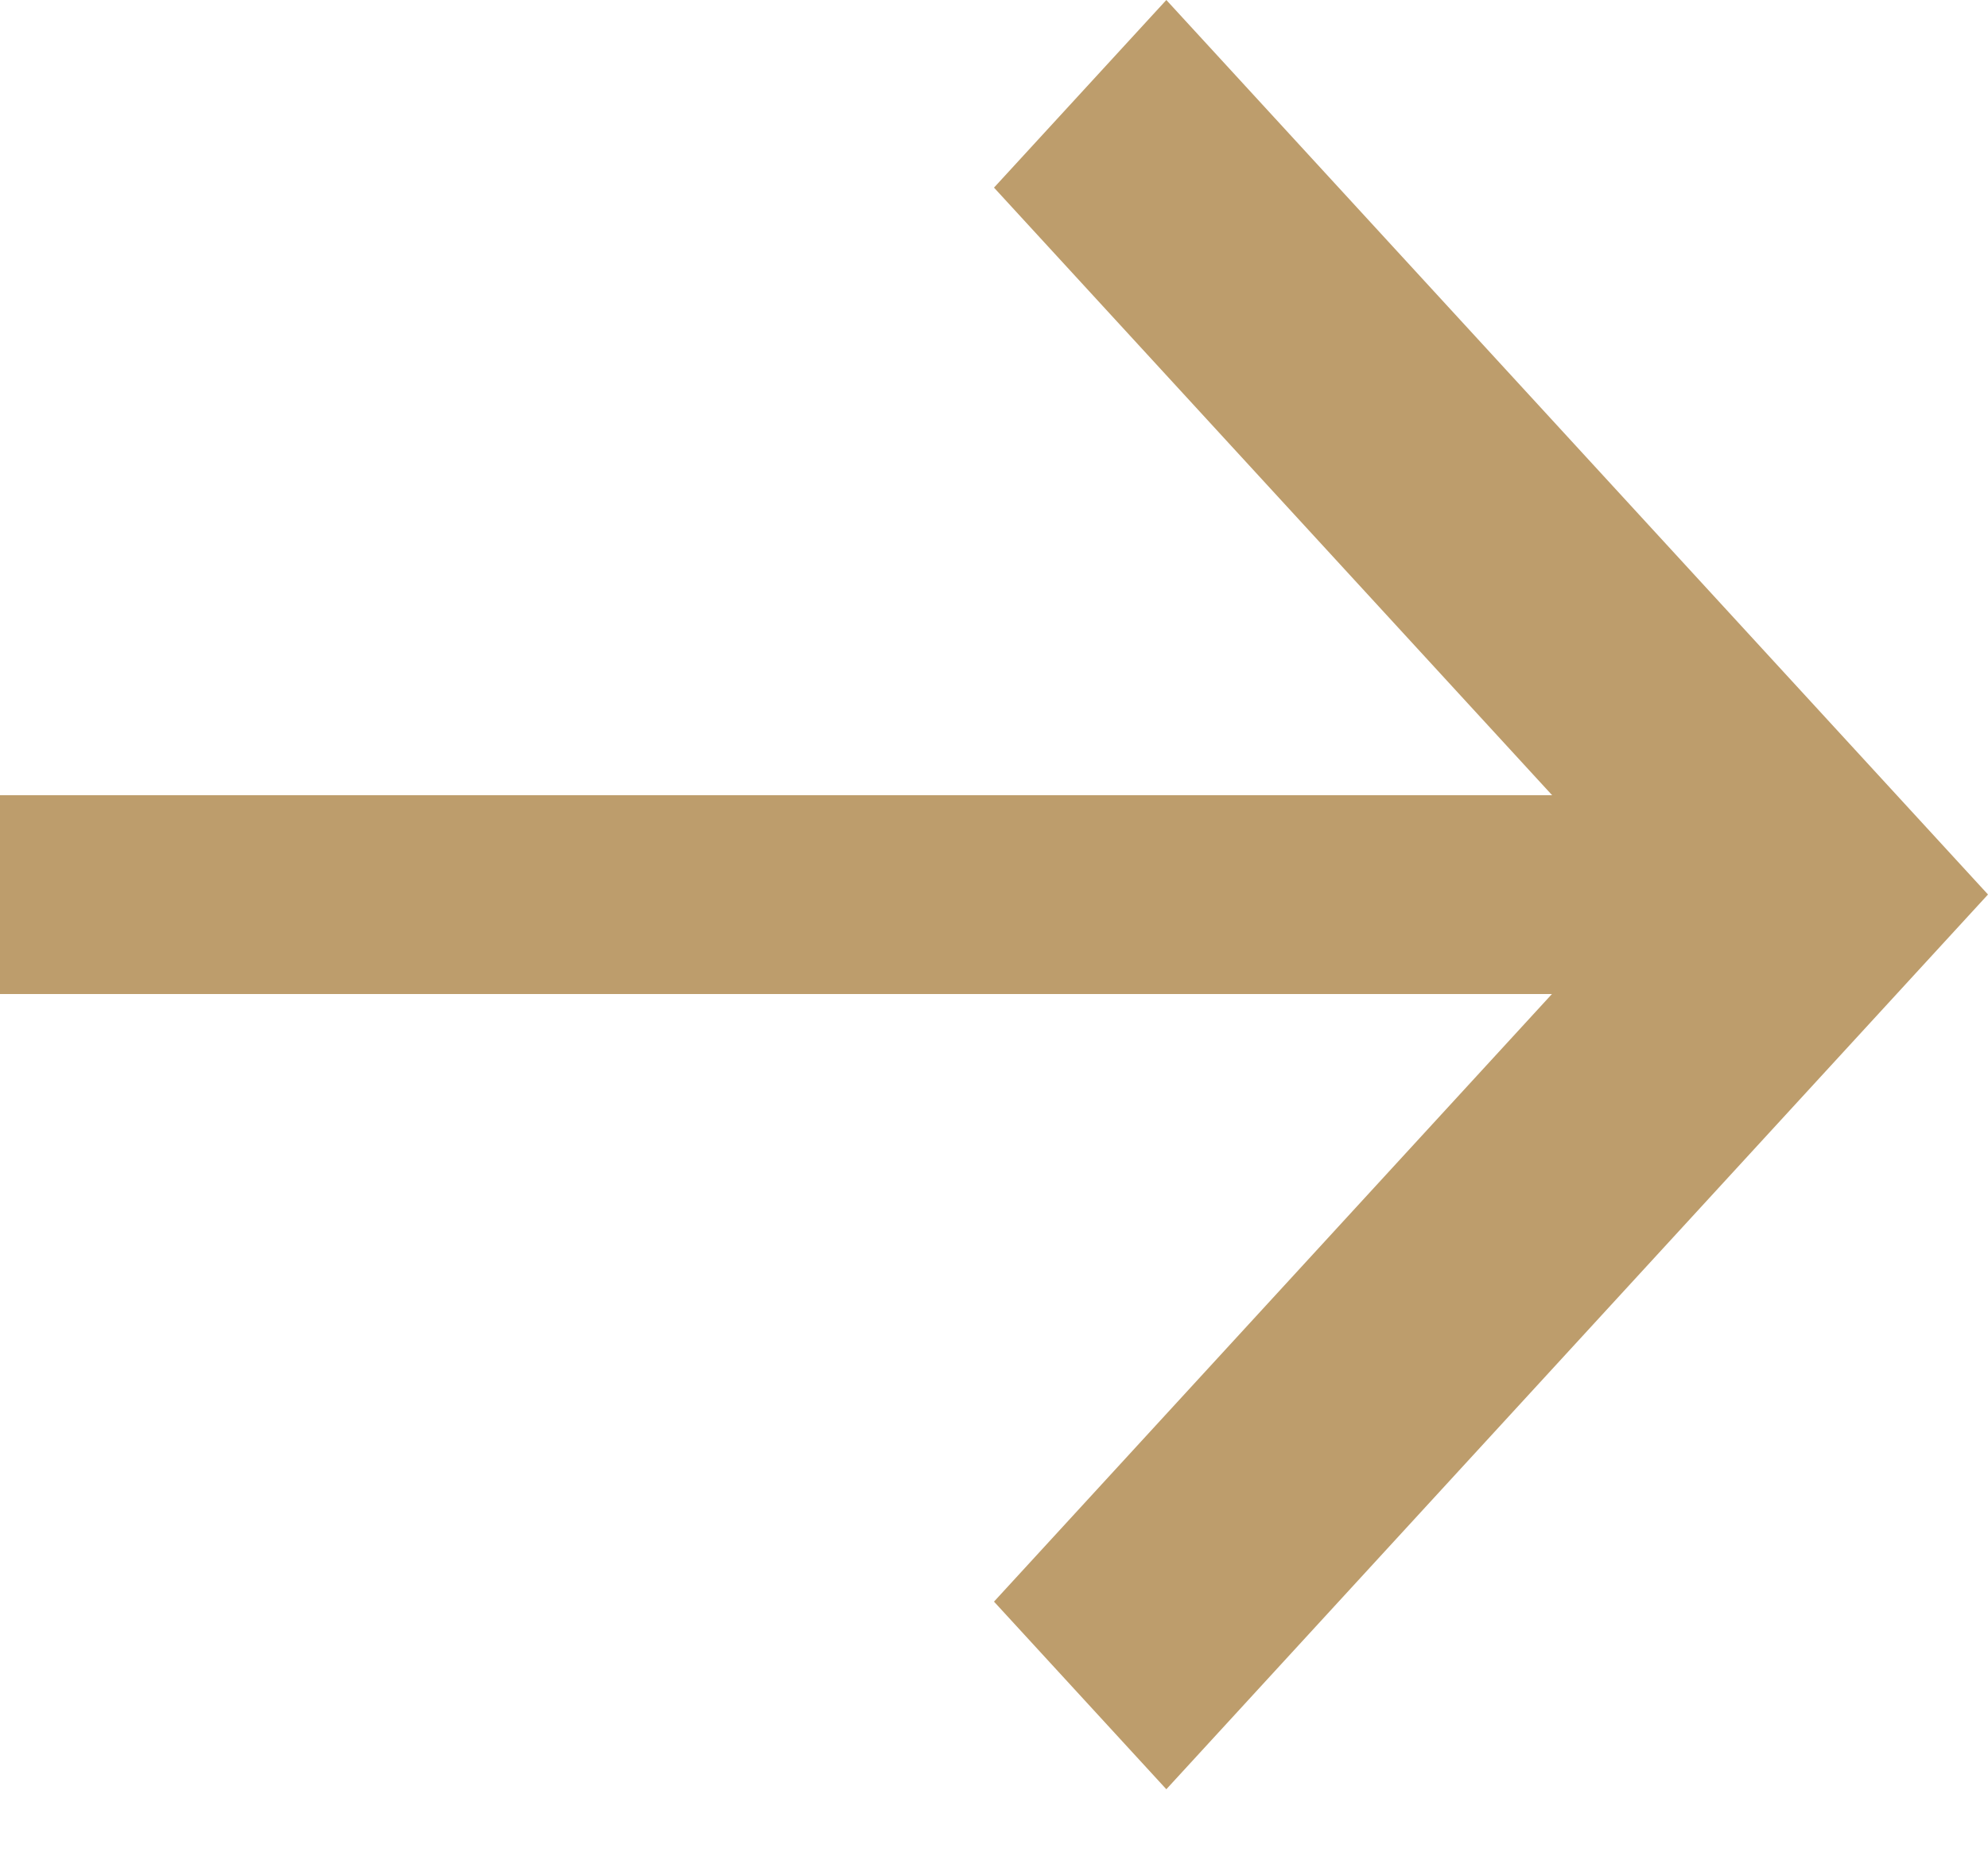 <svg xmlns="http://www.w3.org/2000/svg" width="16" height="15" viewBox="0 0 16 15" fill="none"><path d="M9.387 14.4L16 7.199L9.387 -0L8 1.51L13.226 7.199L8 12.89L9.387 14.4Z" fill="#BD9D6C"></path><path d="M0 6.4L-6.99382e-08 8L14.4 8L14.4 6.4L0 6.4Z" fill="#BD9D6C"></path></svg>